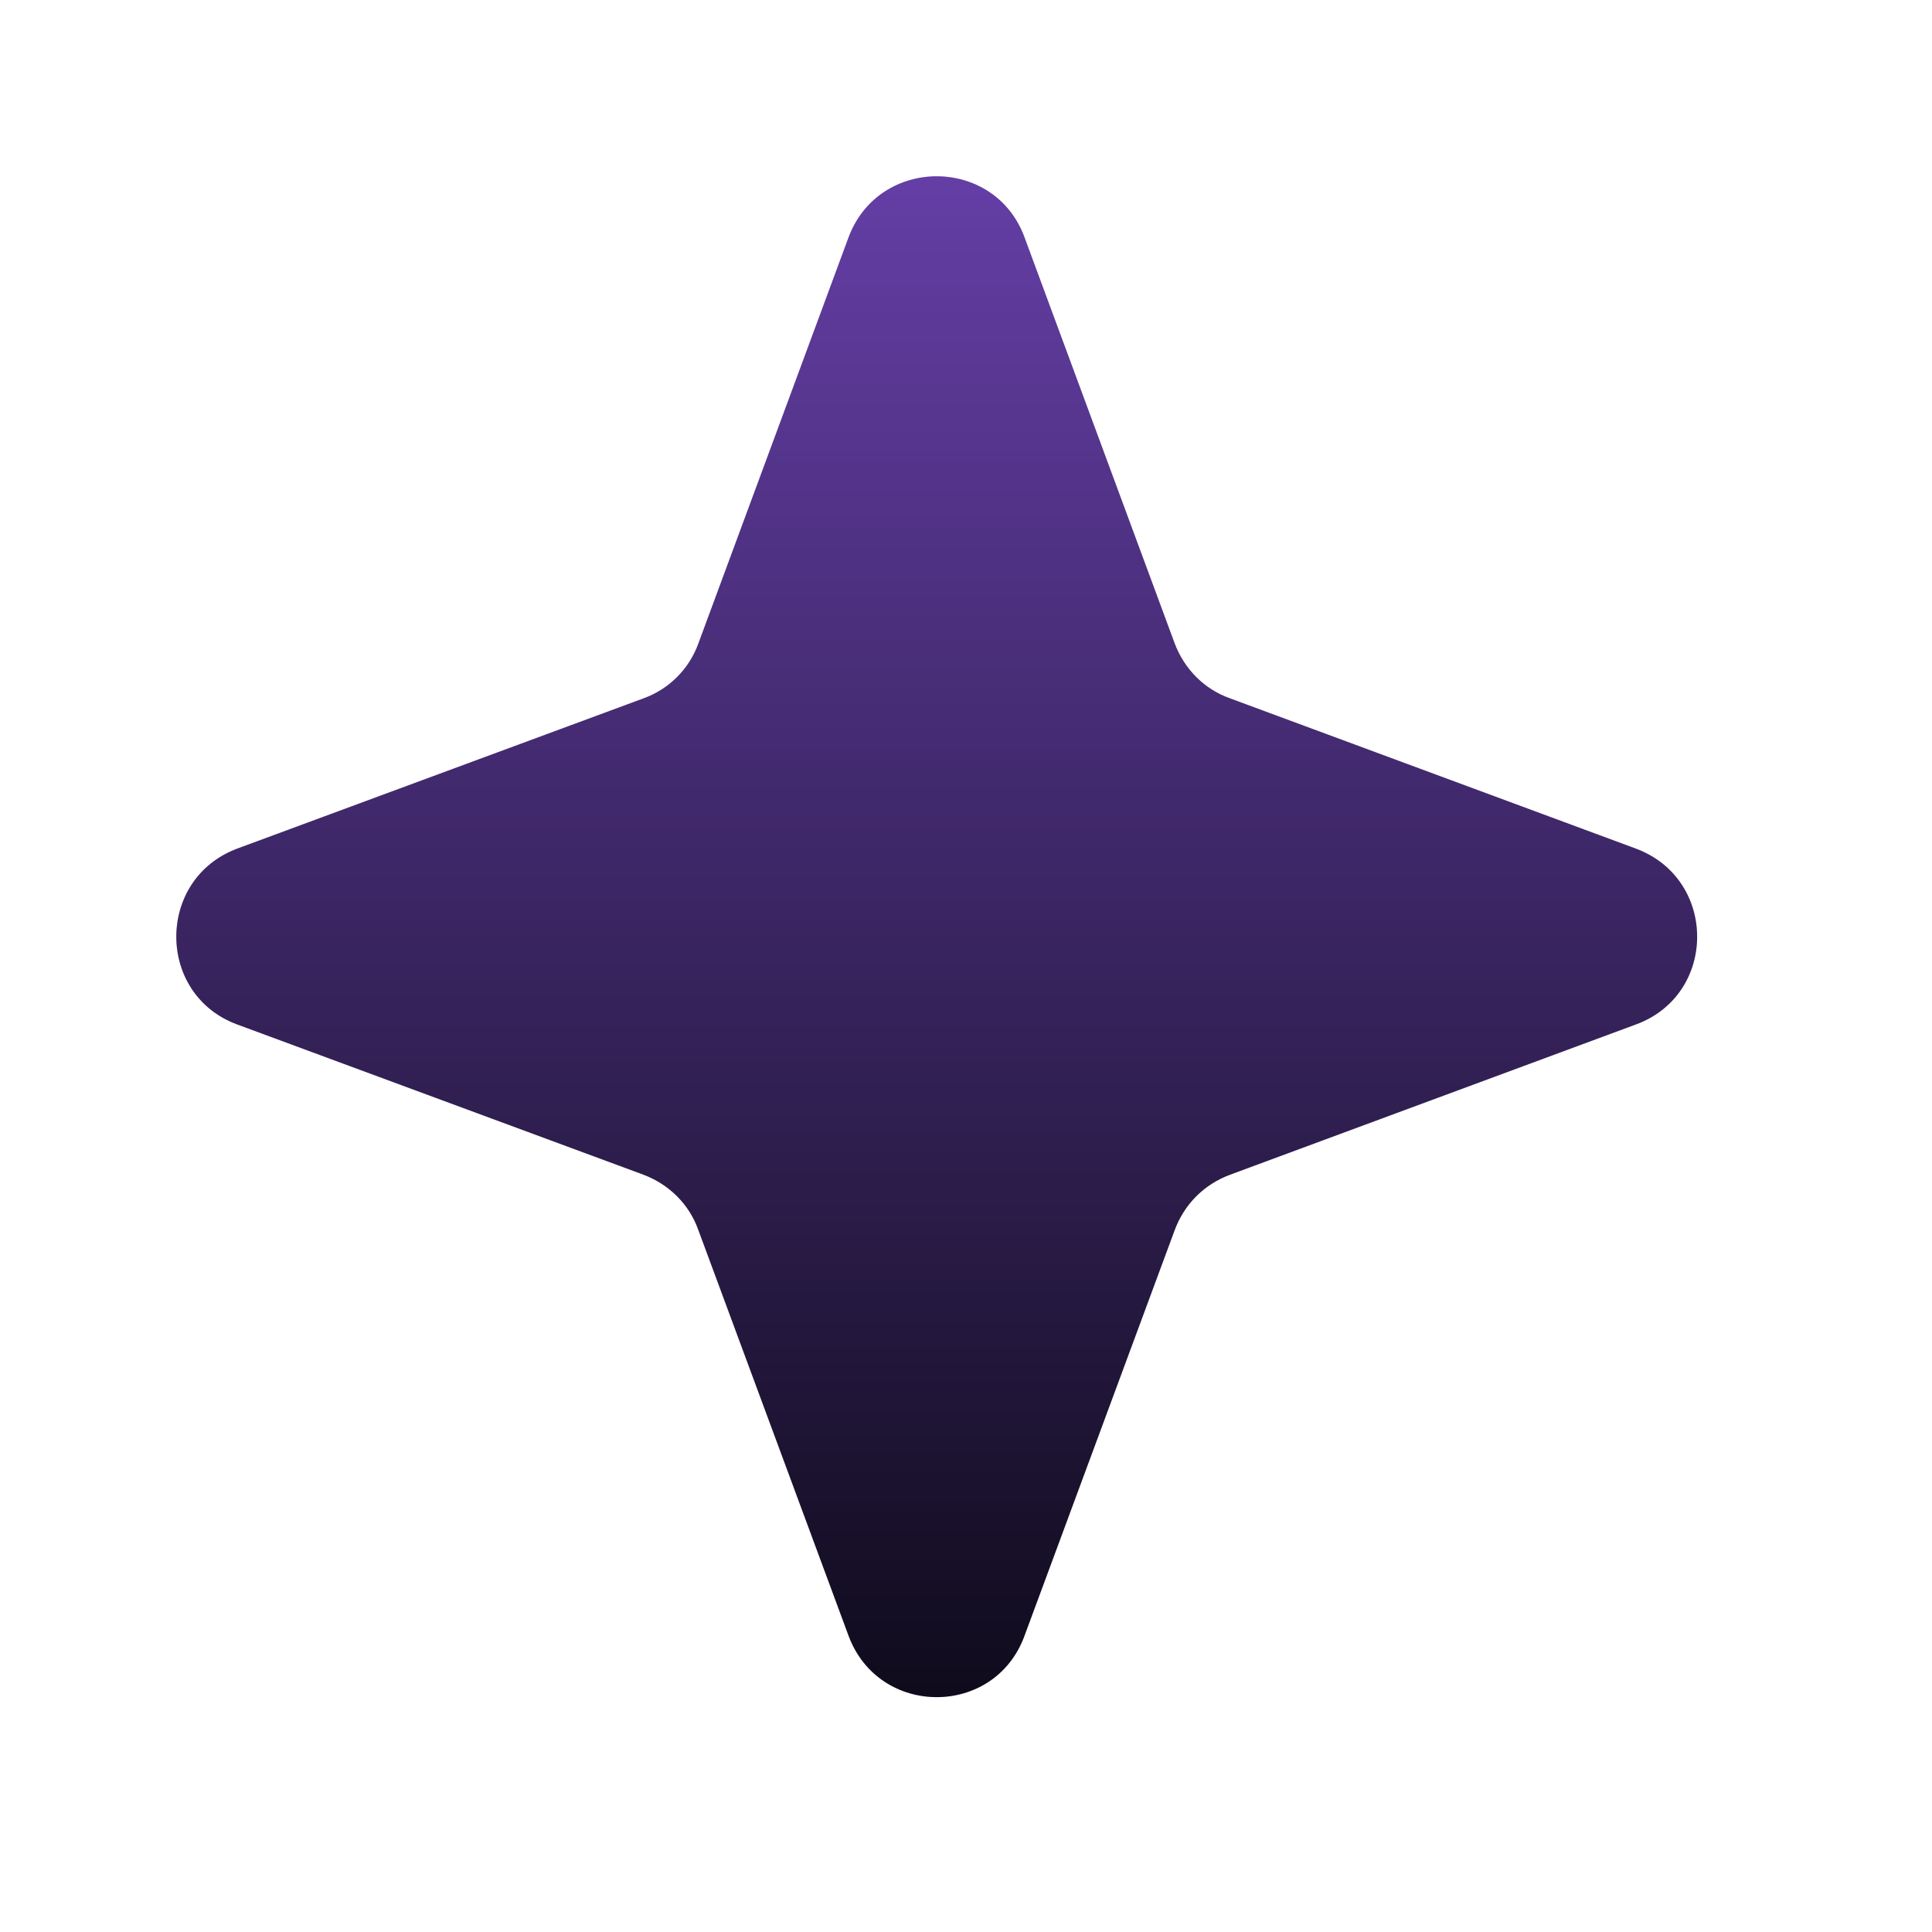 <?xml version="1.0" encoding="utf-8"?>
<svg xmlns="http://www.w3.org/2000/svg" fill="none" height="100%" overflow="visible" preserveAspectRatio="none" style="display: block;" viewBox="0 0 4 4" width="100%">
<g id="Star 3">
<path d="M1.757 0.491C1.82 0.323 2.059 0.323 2.121 0.491L2.432 1.332C2.452 1.385 2.493 1.427 2.547 1.446L3.387 1.757C3.556 1.82 3.556 2.059 3.387 2.121L2.547 2.432C2.493 2.452 2.452 2.493 2.432 2.547L2.121 3.387C2.059 3.556 1.82 3.556 1.757 3.387L1.446 2.547C1.427 2.493 1.385 2.452 1.332 2.432L0.491 2.121C0.323 2.059 0.323 1.82 0.491 1.757L1.332 1.446C1.385 1.427 1.427 1.385 1.446 1.332L1.757 0.491Z" fill="#D9D9D9"/>
<path d="M1.757 0.491C1.82 0.323 2.059 0.323 2.121 0.491L2.432 1.332C2.452 1.385 2.493 1.427 2.547 1.446L3.387 1.757C3.556 1.82 3.556 2.059 3.387 2.121L2.547 2.432C2.493 2.452 2.452 2.493 2.432 2.547L2.121 3.387C2.059 3.556 1.82 3.556 1.757 3.387L1.446 2.547C1.427 2.493 1.385 2.452 1.332 2.432L0.491 2.121C0.323 2.059 0.323 1.82 0.491 1.757L1.332 1.446C1.385 1.427 1.427 1.385 1.446 1.332L1.757 0.491Z" fill="url(#paint0_linear_0_621)"/>
</g>
<defs>
<linearGradient gradientUnits="userSpaceOnUse" id="paint0_linear_0_621" x1="1.939" x2="1.939" y1="0" y2="3.878">
<stop stop-color="#6E44B5"/>
<stop offset="1" stop-color="#05050C"/>
</linearGradient>
</defs>
</svg>